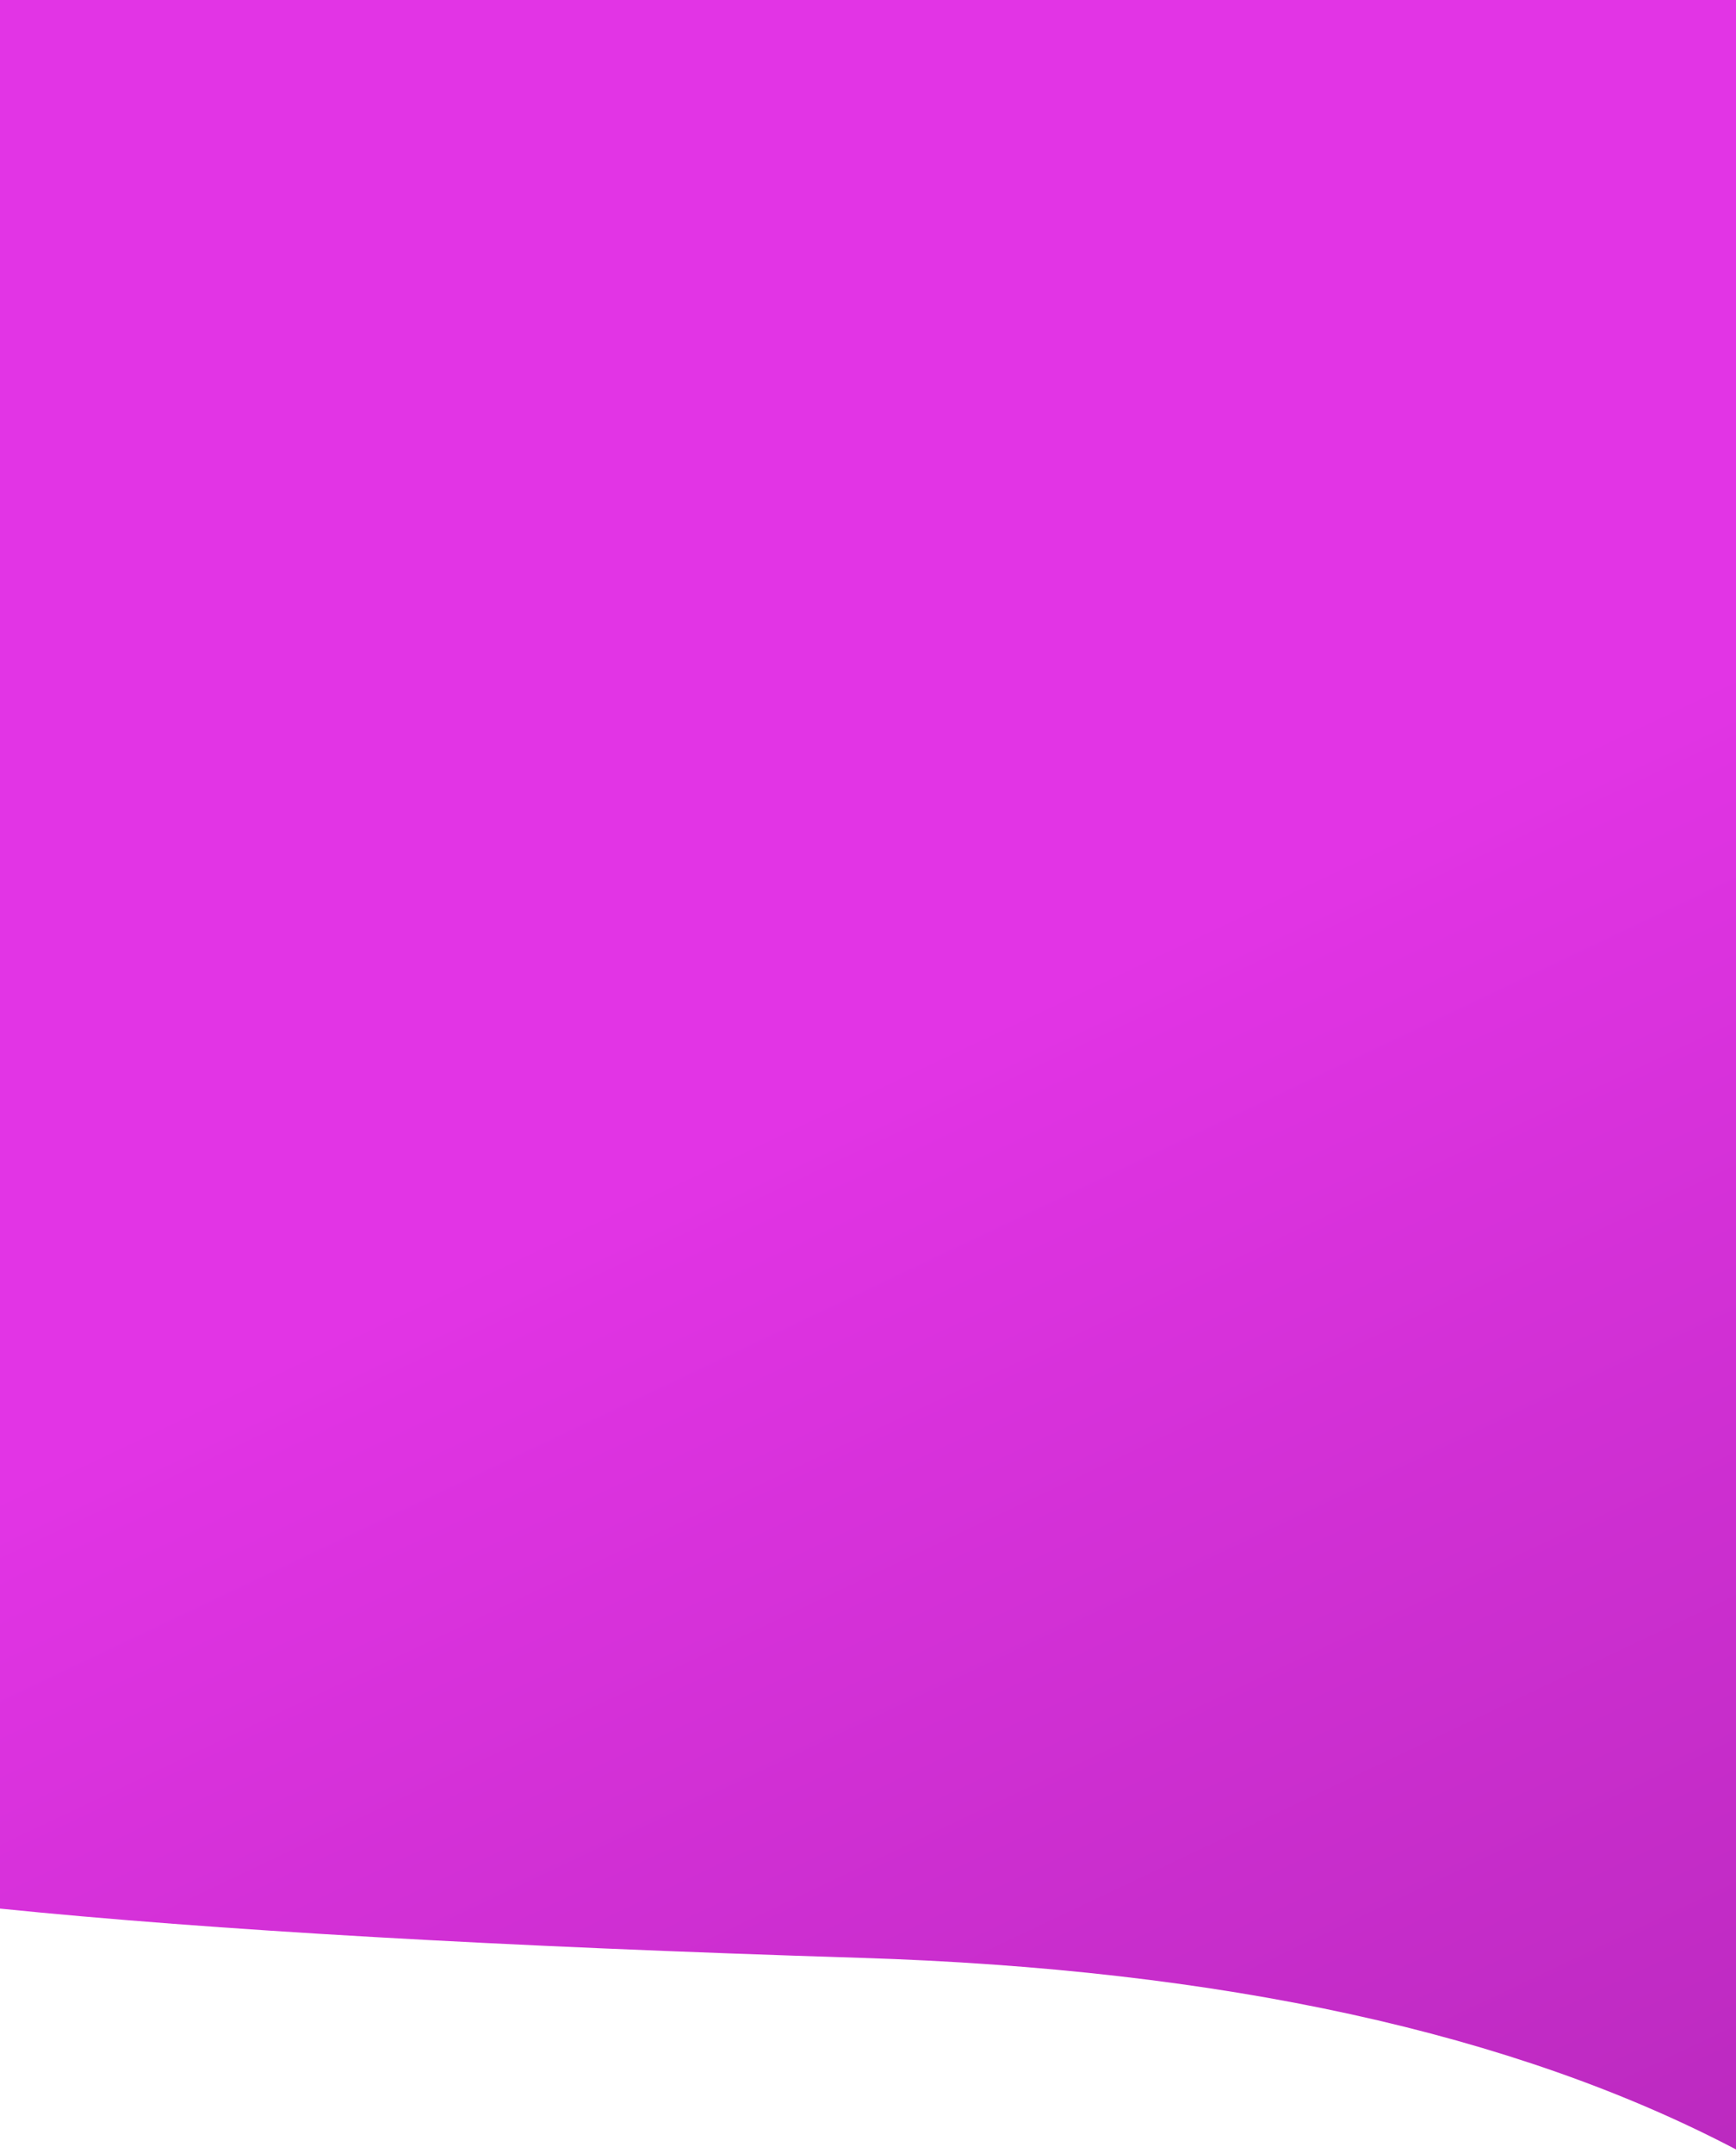 <svg xmlns="http://www.w3.org/2000/svg" preserveAspectRatio="none" viewBox="0 0 375 465"><defs><linearGradient id="a" x1="50%" x2="125.007%" y1="50%" y2="21.259%"><stop offset="0%" stop-color="#E234E5"/><stop offset="100%" stop-color="#B227B6"/></linearGradient></defs><path fill="url(#a)" fill-rule="evenodd" d="M-44.616 44.616h464.232c-25.144 47.926-38.937 110.955-41.378 189.086-2.44 78.13-5.987 140.102-10.638 185.914H-44.616v-375Z" transform="rotate(90 187.5 232.116)"/></svg>